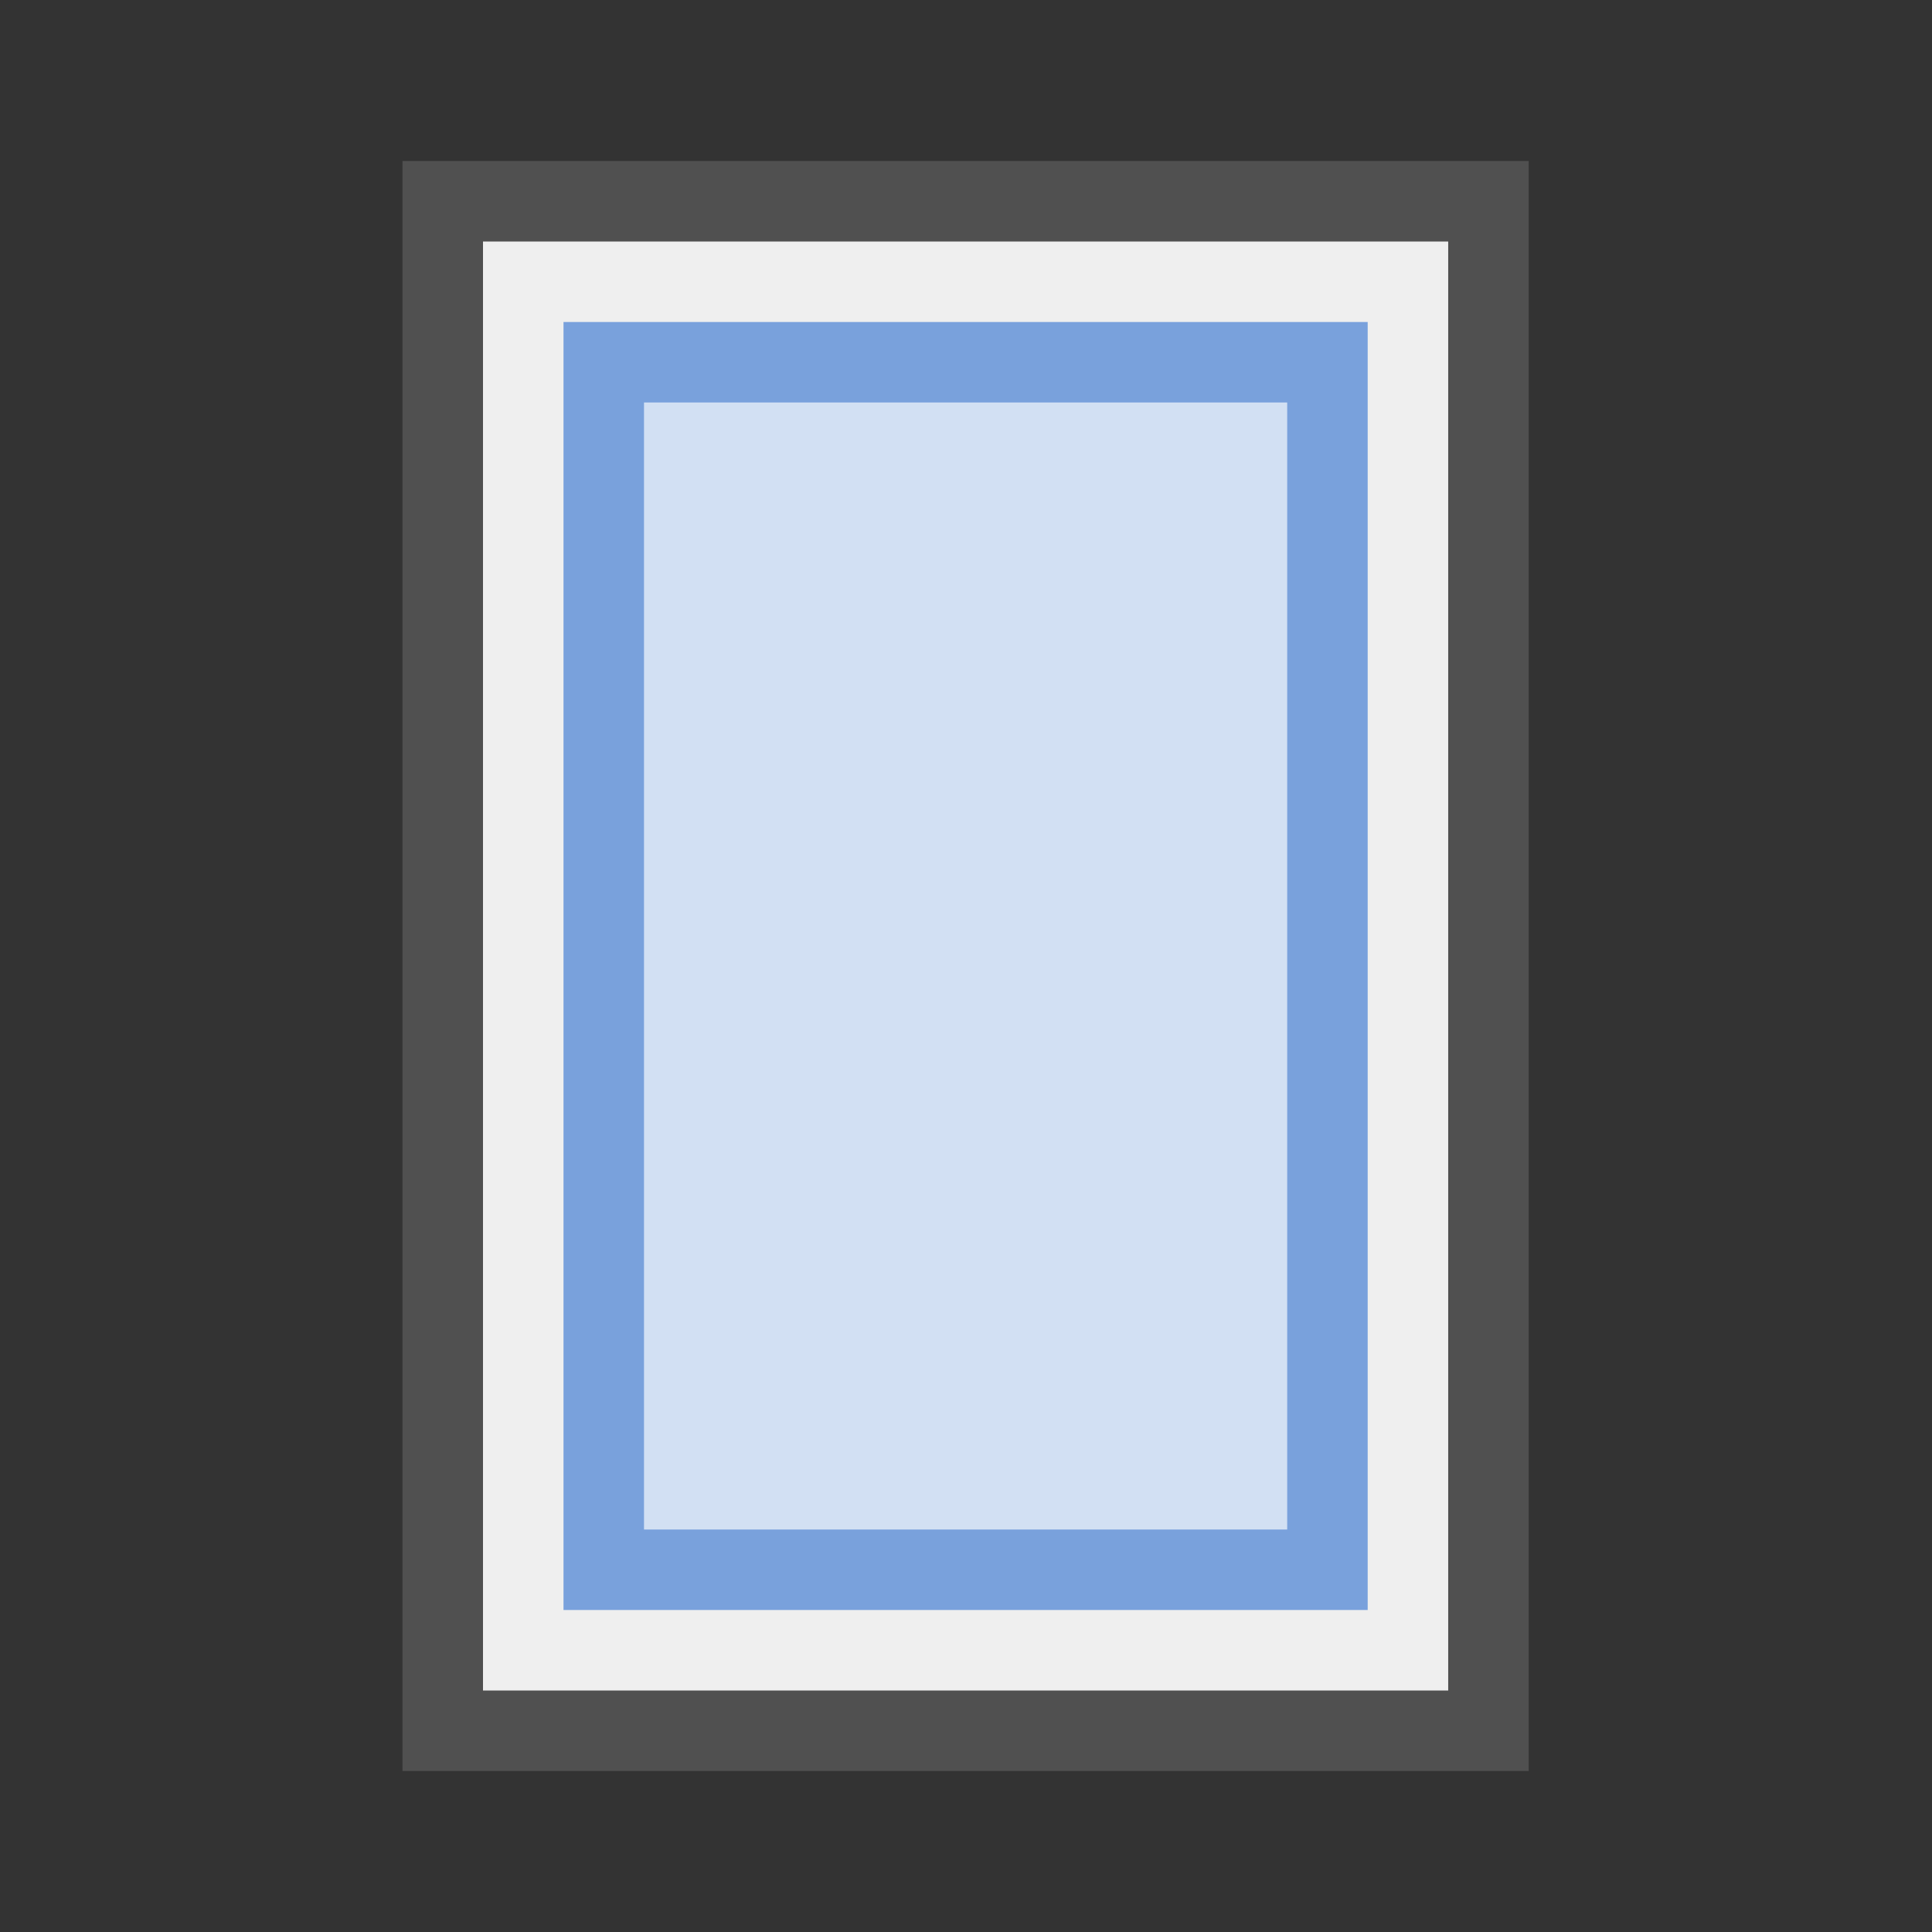<svg id="icon" xmlns="http://www.w3.org/2000/svg" viewBox="0 0 24 24"><rect x="0" y="0" width="24" height="24" fill="#333333" stroke="none"/><defs><style>.cls-1{fill:#efefef;stroke:#505050;}.cls-1,.cls-2{stroke-linecap:round;stroke-miterlimit:10;}.cls-2{fill:#d2e0f3;stroke:#79a1dc;}</style></defs><rect class="cls-1" x="5.5" y="2.5" width="12.99" height="19"/><rect class="cls-2" x="7.5" y="4.5" width="8.99" height="15"/></svg>